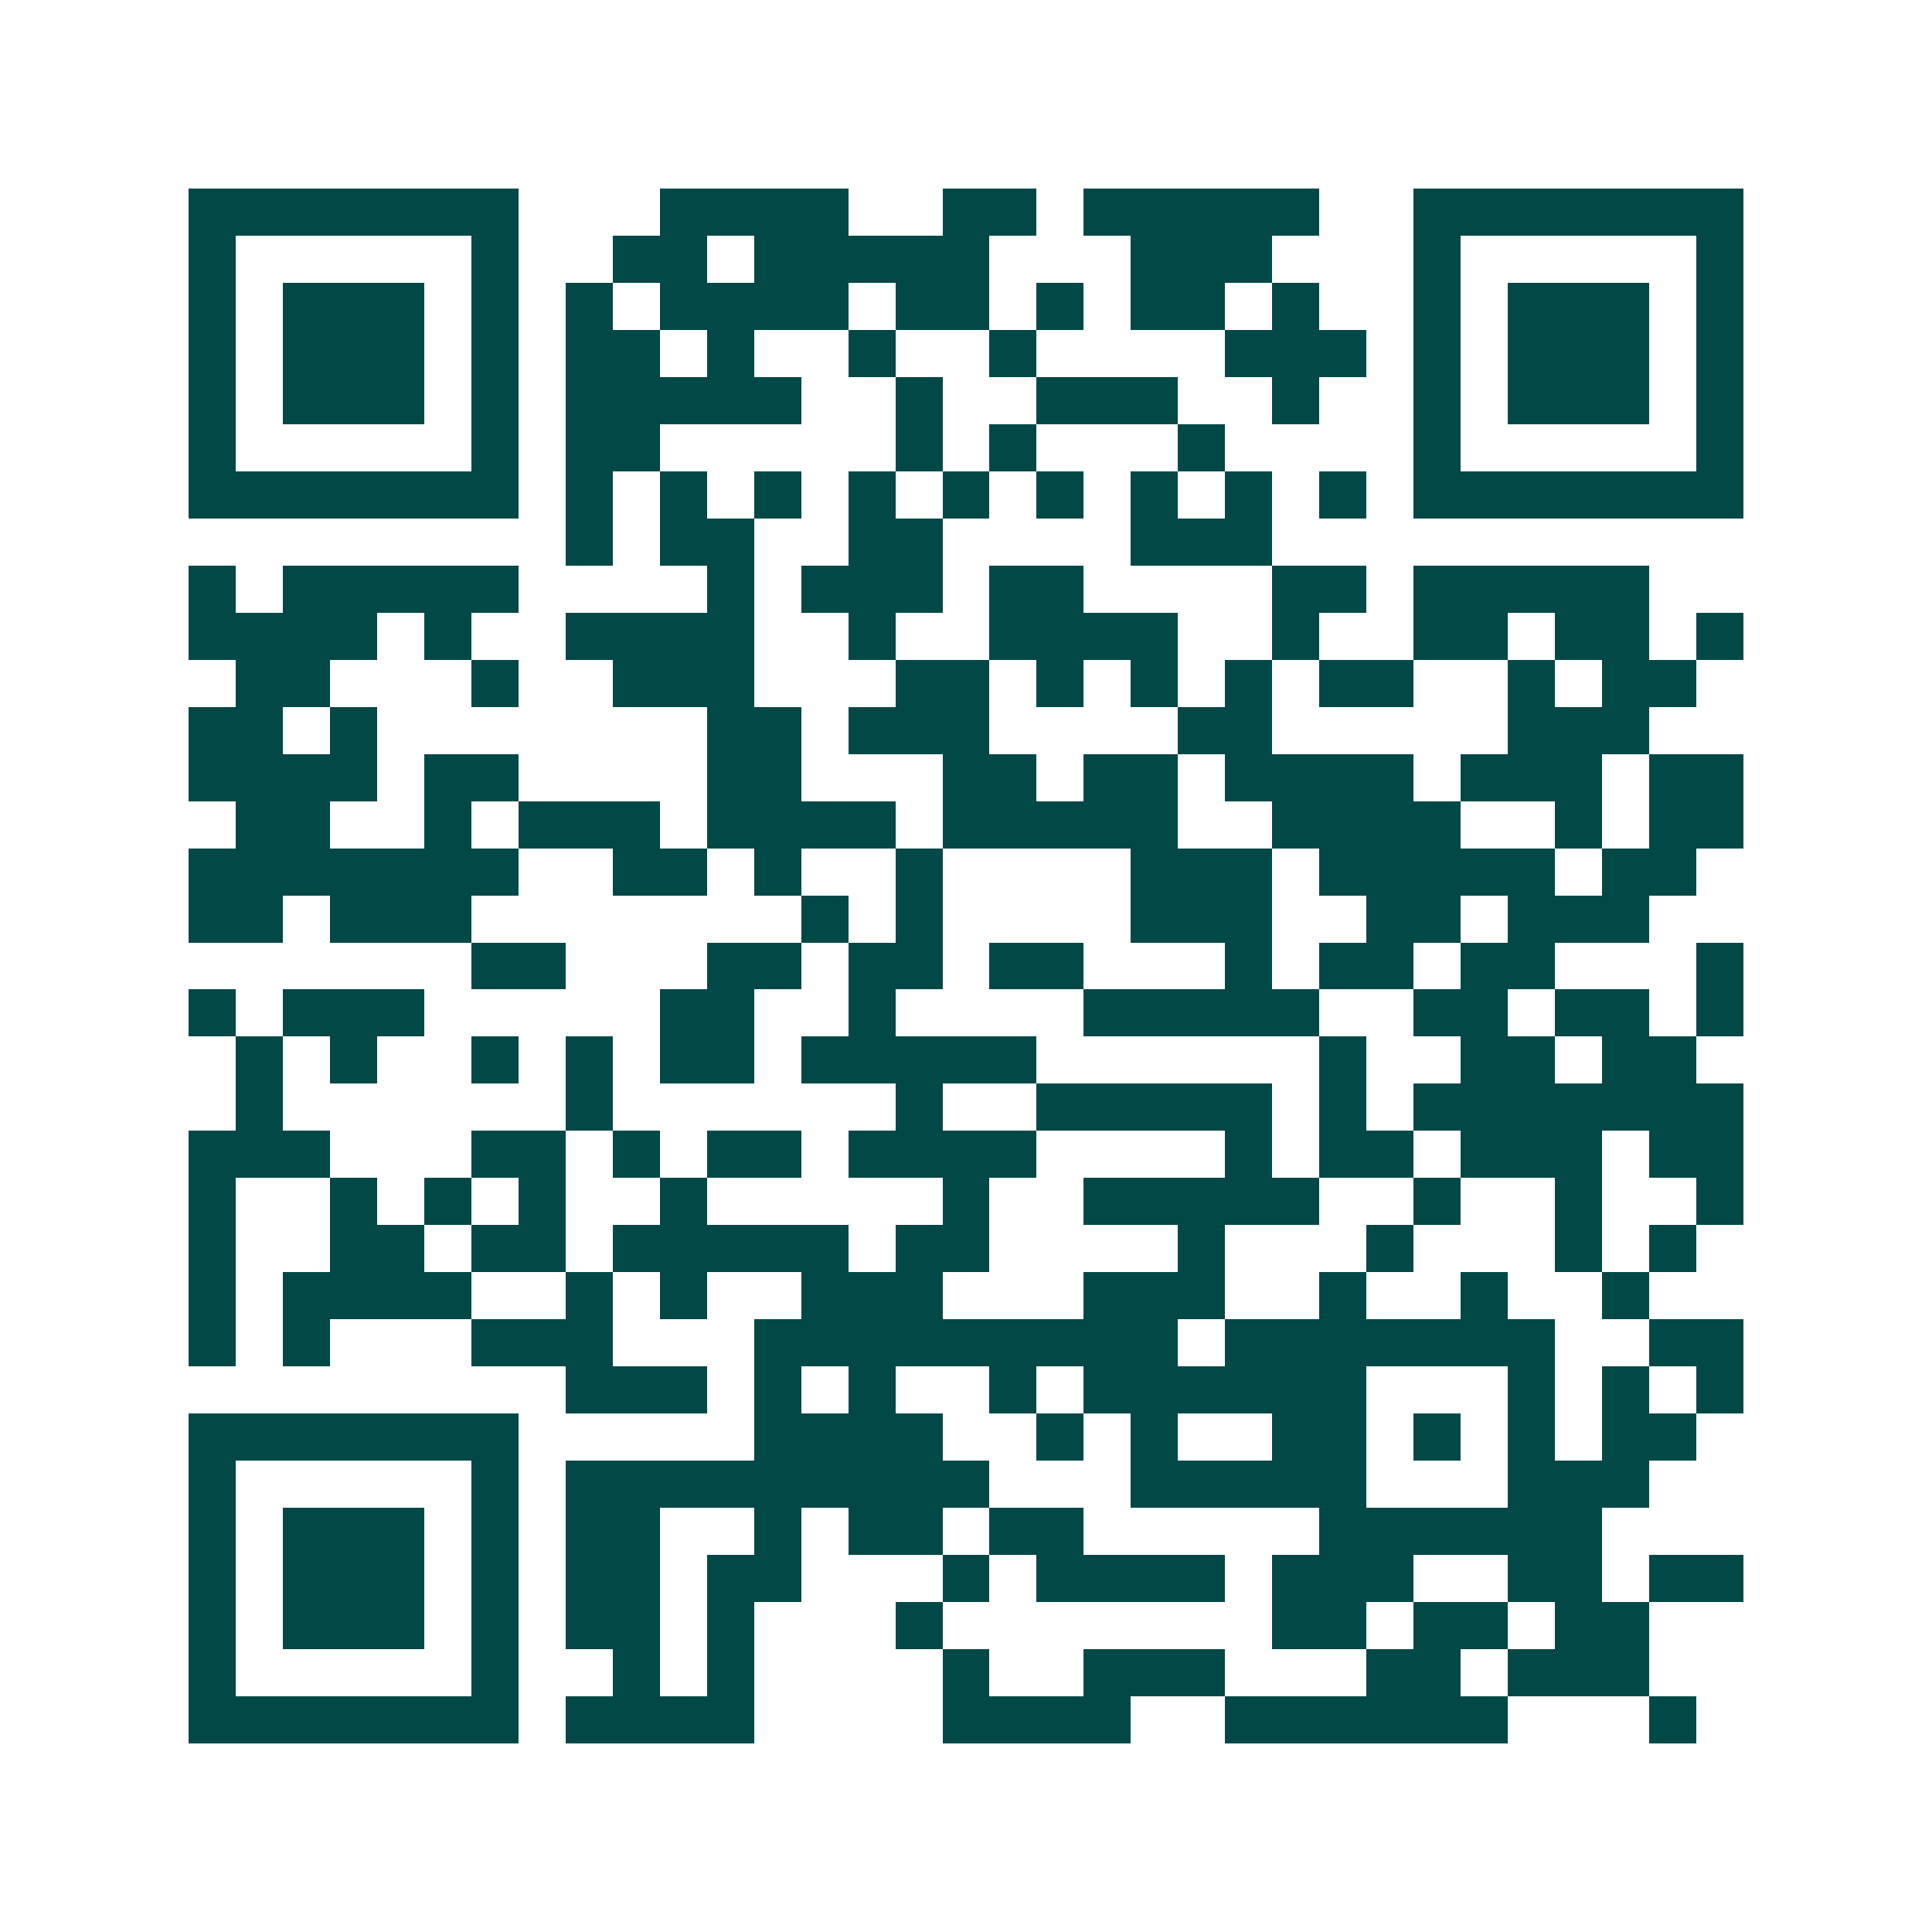 <svg xmlns="http://www.w3.org/2000/svg" width="200" height="200" viewBox="0 0 41 41" shape-rendering="crispEdges"><path fill="#ffffff" d="M0 0h41v41H0z"/><path stroke="#014847" d="M4 4.5h7m3 0h4m2 0h2m1 0h5m2 0h7M4 5.5h1m5 0h1m2 0h2m1 0h5m3 0h3m3 0h1m5 0h1M4 6.5h1m1 0h3m1 0h1m1 0h1m1 0h4m1 0h2m1 0h1m1 0h2m1 0h1m2 0h1m1 0h3m1 0h1M4 7.5h1m1 0h3m1 0h1m1 0h2m1 0h1m2 0h1m2 0h1m4 0h3m1 0h1m1 0h3m1 0h1M4 8.5h1m1 0h3m1 0h1m1 0h5m2 0h1m2 0h3m2 0h1m2 0h1m1 0h3m1 0h1M4 9.5h1m5 0h1m1 0h2m5 0h1m1 0h1m3 0h1m4 0h1m5 0h1M4 10.5h7m1 0h1m1 0h1m1 0h1m1 0h1m1 0h1m1 0h1m1 0h1m1 0h1m1 0h1m1 0h7M12 11.5h1m1 0h2m2 0h2m4 0h3M4 12.5h1m1 0h5m4 0h1m1 0h3m1 0h2m4 0h2m1 0h5M4 13.5h4m1 0h1m2 0h4m2 0h1m2 0h4m2 0h1m2 0h2m1 0h2m1 0h1M5 14.5h2m3 0h1m2 0h3m3 0h2m1 0h1m1 0h1m1 0h1m1 0h2m2 0h1m1 0h2M4 15.5h2m1 0h1m7 0h2m1 0h3m4 0h2m5 0h3M4 16.5h4m1 0h2m4 0h2m3 0h2m1 0h2m1 0h4m1 0h3m1 0h2M5 17.5h2m2 0h1m1 0h3m1 0h4m1 0h5m2 0h4m2 0h1m1 0h2M4 18.5h7m2 0h2m1 0h1m2 0h1m4 0h3m1 0h5m1 0h2M4 19.5h2m1 0h3m7 0h1m1 0h1m4 0h3m2 0h2m1 0h3M10 20.5h2m3 0h2m1 0h2m1 0h2m3 0h1m1 0h2m1 0h2m3 0h1M4 21.5h1m1 0h3m5 0h2m2 0h1m4 0h5m2 0h2m1 0h2m1 0h1M5 22.5h1m1 0h1m2 0h1m1 0h1m1 0h2m1 0h5m6 0h1m2 0h2m1 0h2M5 23.5h1m6 0h1m6 0h1m2 0h5m1 0h1m1 0h7M4 24.5h3m3 0h2m1 0h1m1 0h2m1 0h4m4 0h1m1 0h2m1 0h3m1 0h2M4 25.5h1m2 0h1m1 0h1m1 0h1m2 0h1m5 0h1m2 0h5m2 0h1m2 0h1m2 0h1M4 26.5h1m2 0h2m1 0h2m1 0h5m1 0h2m4 0h1m3 0h1m3 0h1m1 0h1M4 27.5h1m1 0h4m2 0h1m1 0h1m2 0h3m3 0h3m2 0h1m2 0h1m2 0h1M4 28.5h1m1 0h1m3 0h3m3 0h9m1 0h7m2 0h2M12 29.5h3m1 0h1m1 0h1m2 0h1m1 0h6m3 0h1m1 0h1m1 0h1M4 30.5h7m5 0h4m2 0h1m1 0h1m2 0h2m1 0h1m1 0h1m1 0h2M4 31.5h1m5 0h1m1 0h9m3 0h5m3 0h3M4 32.5h1m1 0h3m1 0h1m1 0h2m2 0h1m1 0h2m1 0h2m5 0h6M4 33.5h1m1 0h3m1 0h1m1 0h2m1 0h2m3 0h1m1 0h4m1 0h3m2 0h2m1 0h2M4 34.5h1m1 0h3m1 0h1m1 0h2m1 0h1m3 0h1m7 0h2m1 0h2m1 0h2M4 35.5h1m5 0h1m2 0h1m1 0h1m4 0h1m2 0h3m3 0h2m1 0h3M4 36.5h7m1 0h4m4 0h4m2 0h6m3 0h1"/></svg>

